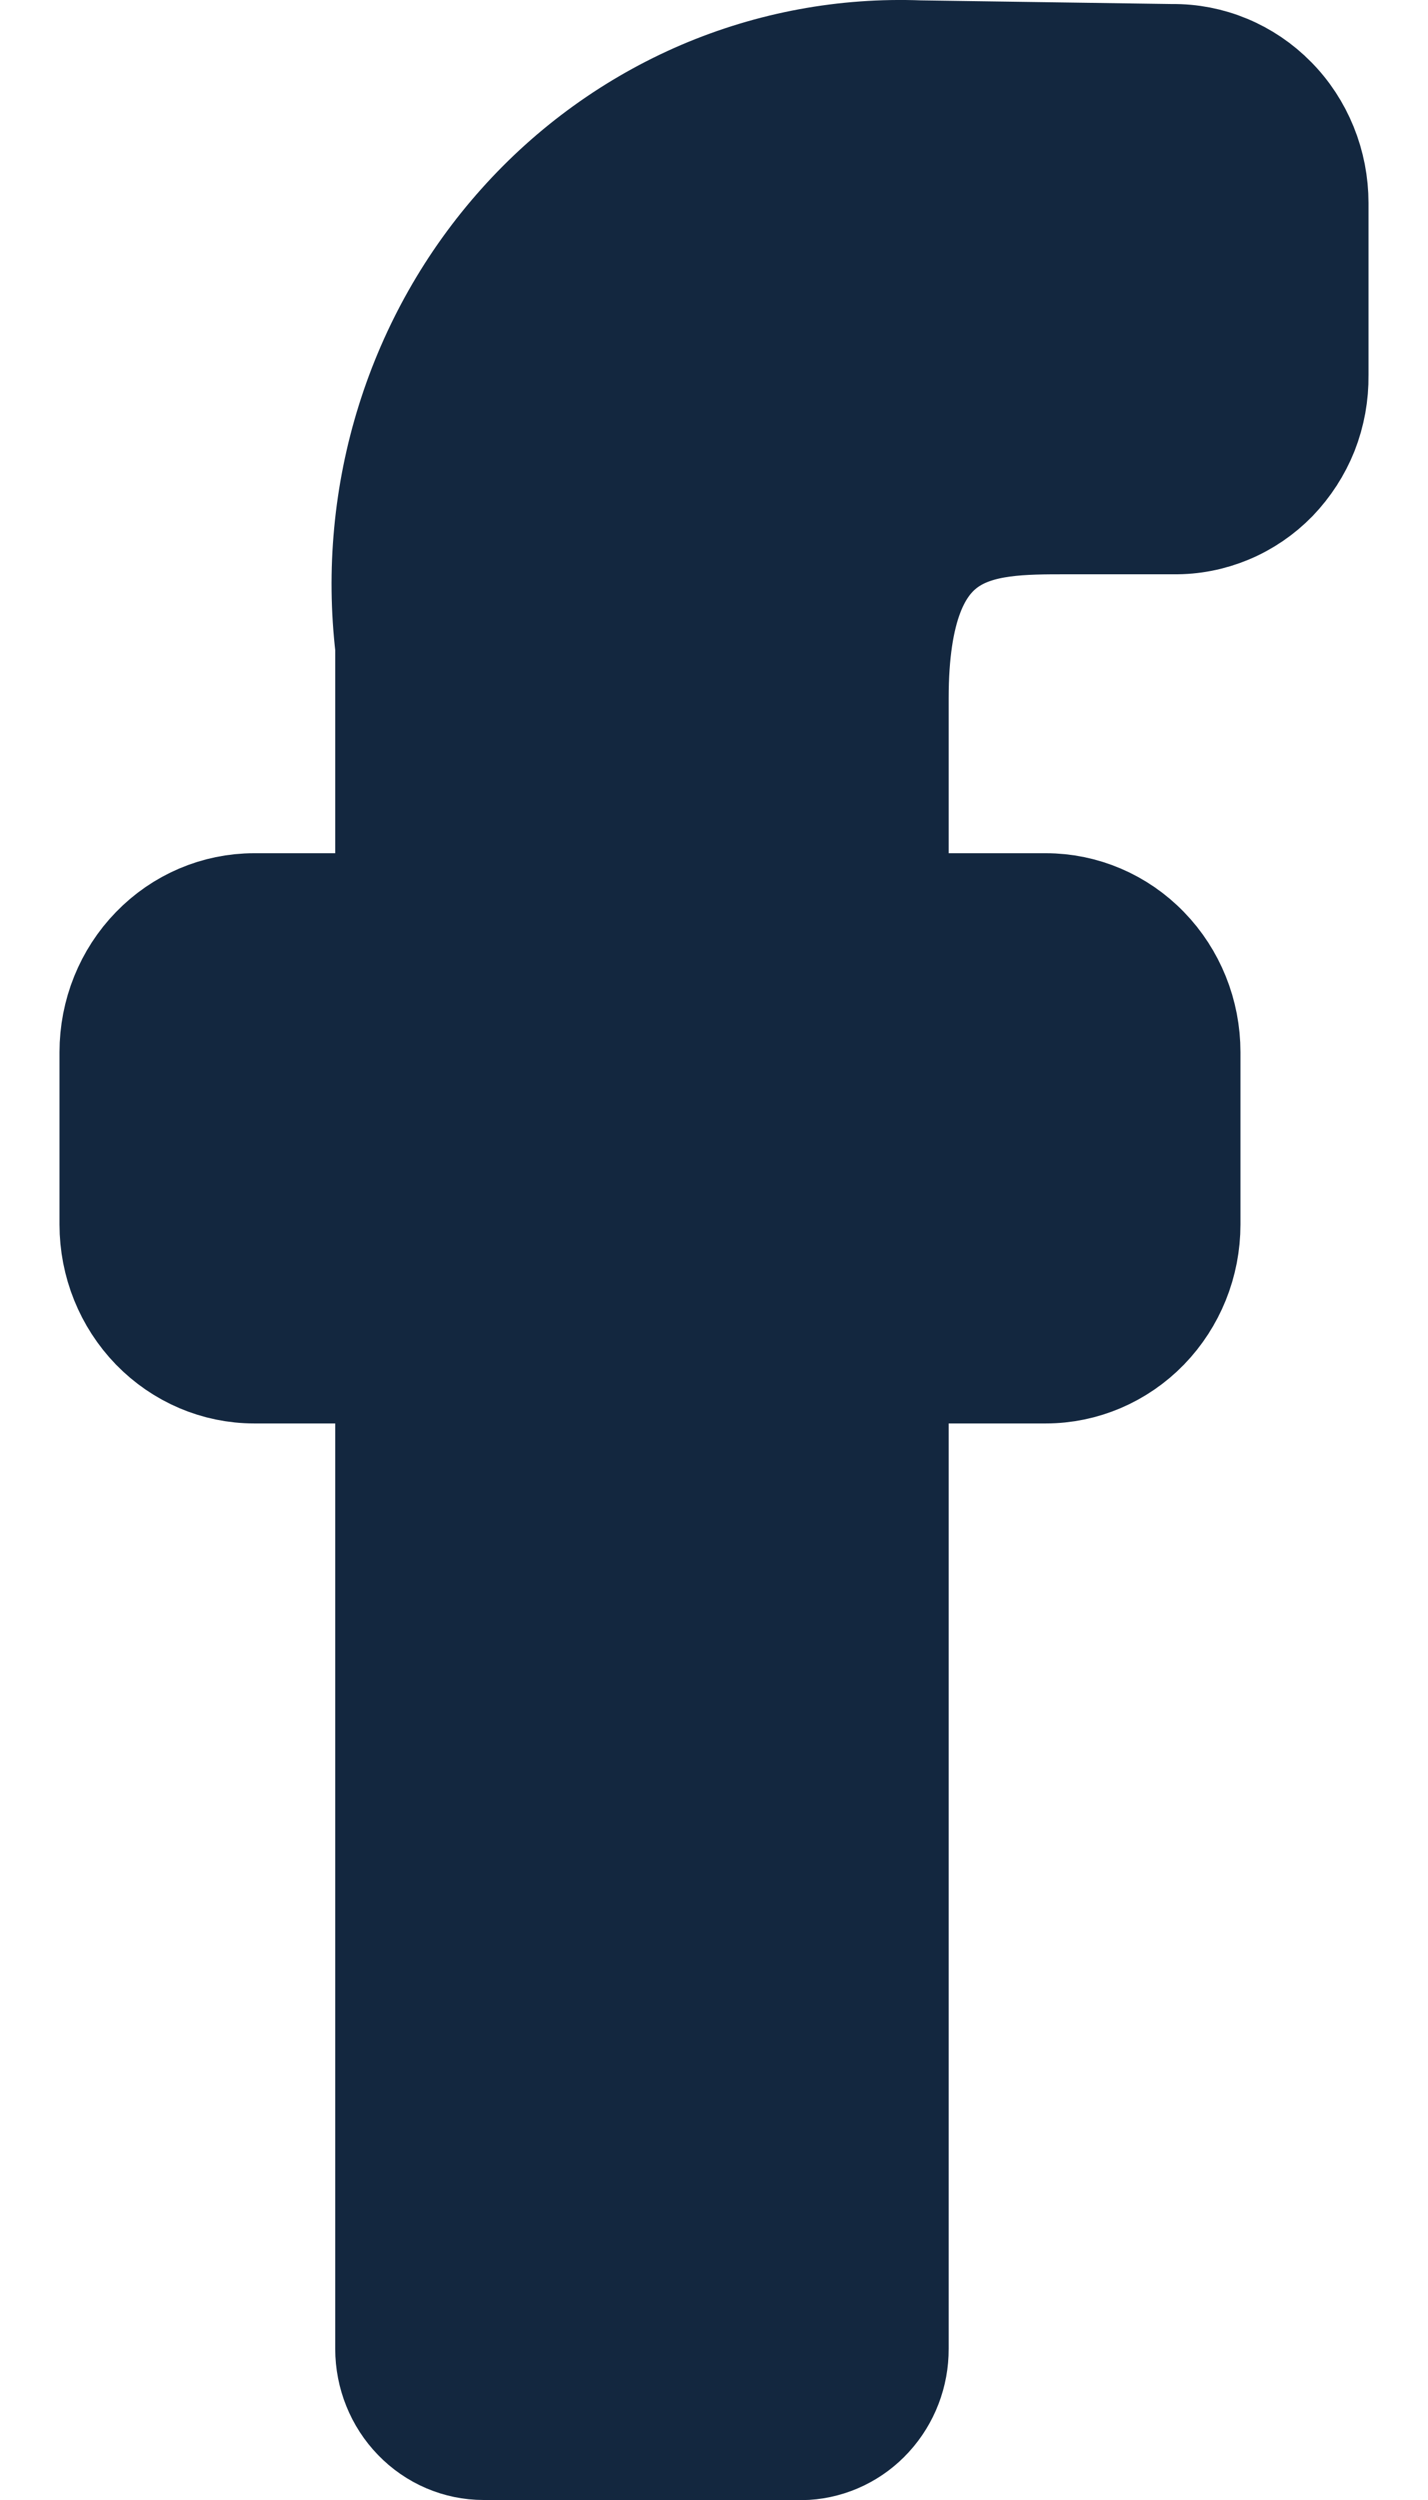 <?xml version="1.0" encoding="UTF-8"?>
<svg xmlns="http://www.w3.org/2000/svg" width="12" height="21" viewBox="0 0 12 21" fill="none">
  <path d="M7.472 5.865C7.472 4.324 8.22 4.324 8.967 4.324H9.864C10.014 4.326 10.162 4.297 10.301 4.239C10.44 4.181 10.566 4.095 10.672 3.986C10.777 3.876 10.861 3.747 10.918 3.604C10.974 3.461 11.002 3.307 11 3.153V1.705C11 1.55 10.97 1.396 10.912 1.253C10.854 1.11 10.769 0.98 10.662 0.872C10.555 0.763 10.428 0.677 10.288 0.619C10.149 0.561 9.999 0.532 9.849 0.534L7.726 0.503C7.108 0.479 6.492 0.593 5.921 0.837C5.35 1.082 4.837 1.451 4.418 1.92C3.999 2.388 3.683 2.945 3.493 3.552C3.303 4.158 3.243 4.8 3.317 5.433V7.667H2.136C1.835 7.667 1.546 7.79 1.333 8.01C1.12 8.229 1 8.527 1 8.838V10.286C1 10.597 1.12 10.894 1.333 11.114C1.546 11.333 1.835 11.457 2.136 11.457H3.317V19.73C3.317 19.934 3.396 20.13 3.536 20.274C3.676 20.419 3.866 20.5 4.064 20.5H6.77C6.96 20.488 7.139 20.402 7.269 20.259C7.4 20.116 7.473 19.926 7.472 19.73V11.457H8.788C9.089 11.457 9.378 11.333 9.591 11.114C9.804 10.894 9.924 10.597 9.924 10.286V8.838C9.924 8.527 9.804 8.229 9.591 8.01C9.378 7.79 9.089 7.667 8.788 7.667H7.472V5.865Z" fill="#13273F" stroke="#13273F" stroke-linecap="round" stroke-linejoin="round"></path>
</svg>
